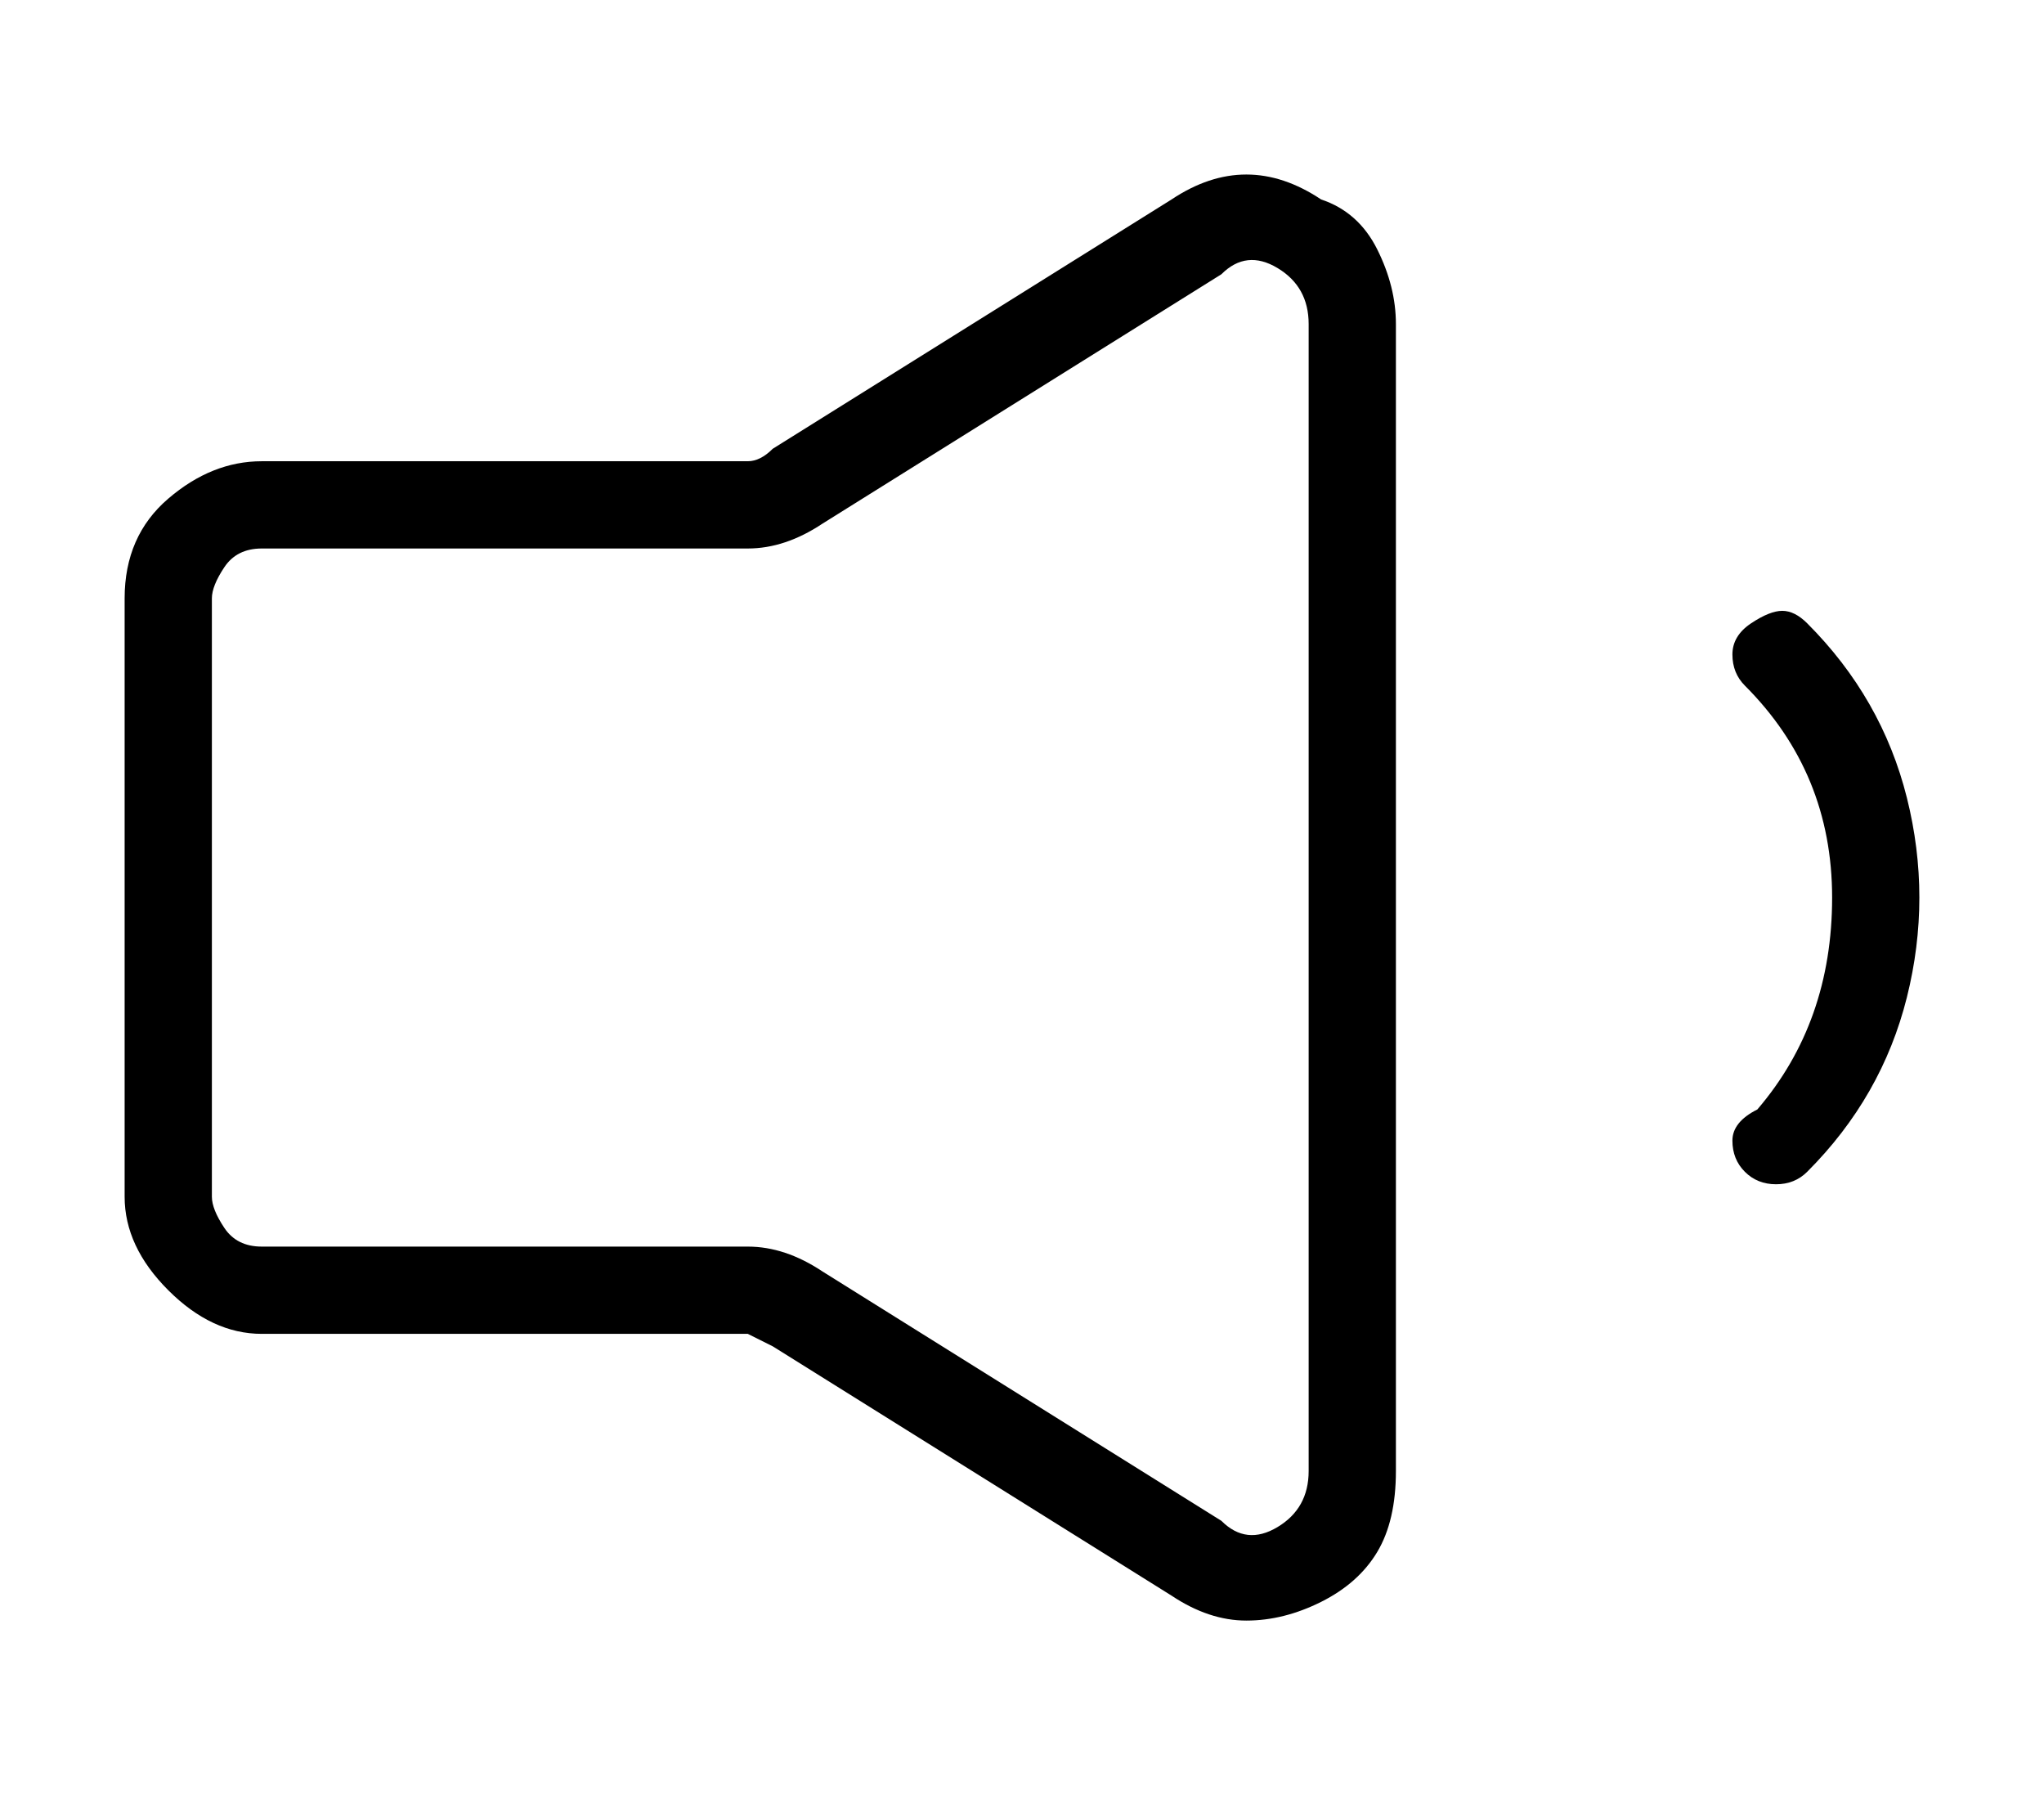<?xml version="1.0" standalone="no"?>
<!DOCTYPE svg PUBLIC "-//W3C//DTD SVG 1.1//EN" "http://www.w3.org/Graphics/SVG/1.1/DTD/svg11.dtd" >
<svg xmlns="http://www.w3.org/2000/svg" xmlns:xlink="http://www.w3.org/1999/xlink" version="1.1" viewBox="-10 0 164 144">
   <path fill="currentColor"
d="M135 50q-1 -1 -2 -1t-2.5 1t-1.5 2.5t1 2.5q7 7 7 17t-6 17q-2 1 -2 2.5t1 2.5t2.5 1t2.5 -1q6 -6 8 -14t0 -16t-8 -14zM96 16q-3 -2 -6 -2t-6 2l-32 20q-1 1 -2 1h-39q-4 0 -7.5 3t-3.5 8v48q0 4 3.5 7.5t7.5 3.5h39l2 1l32 20q3 2 6 2t6 -1.5t4.5 -4t1.5 -6.5v-92
q0 -3 -1.5 -6t-4.5 -4zM95 118q0 3 -2.5 4.5t-4.5 -0.5l-32 -20q-3 -2 -6 -2h-39q-2 0 -3 -1.5t-1 -2.5v-48q0 -1 1 -2.5t3 -1.5h39q3 0 6 -2l32 -20q2 -2 4.5 -0.5t2.5 4.5v92z" />
</svg>
